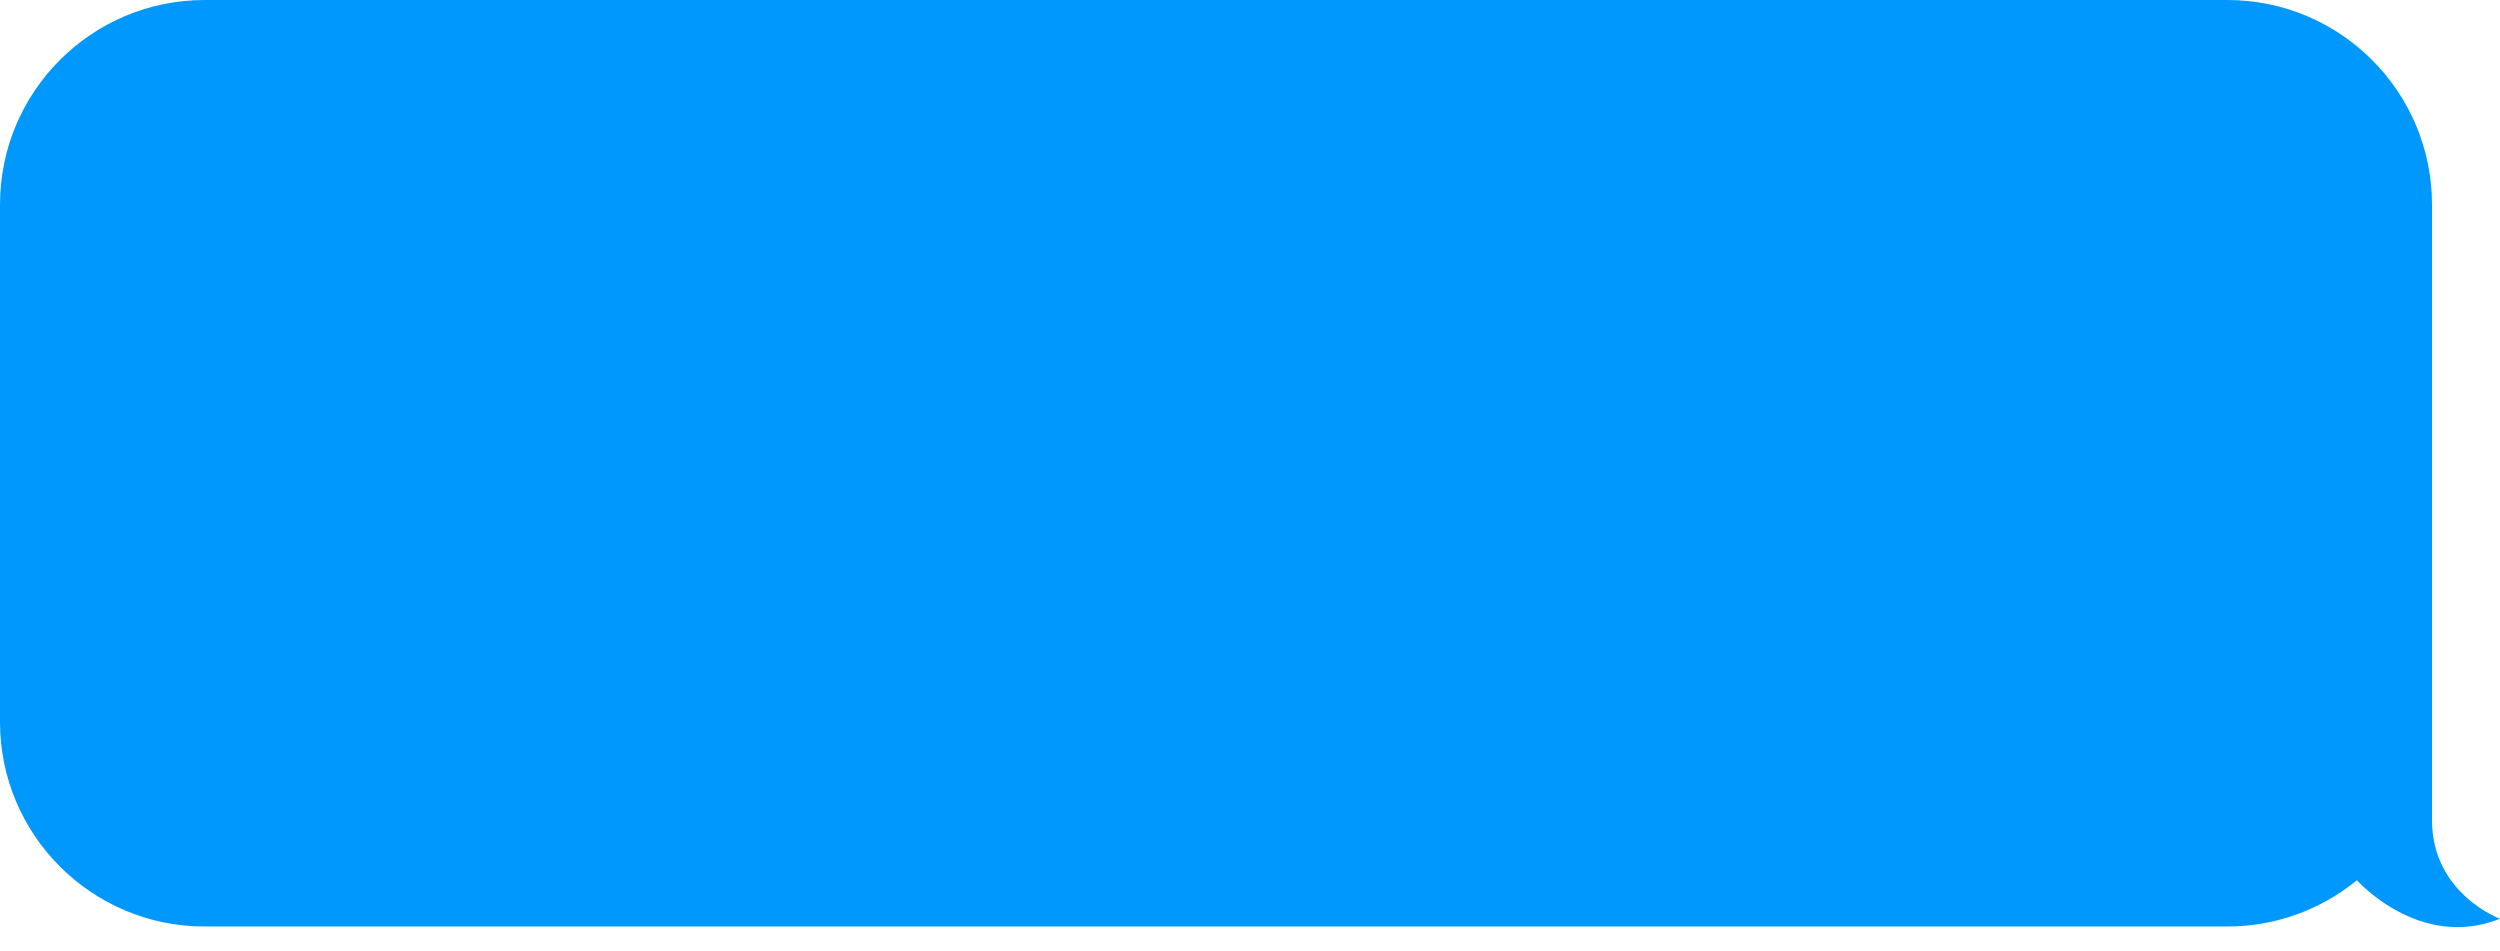 <?xml version="1.0" encoding="UTF-8"?>
<!DOCTYPE svg PUBLIC '-//W3C//DTD SVG 1.0//EN'
          'http://www.w3.org/TR/2001/REC-SVG-20010904/DTD/svg10.dtd'>
<svg data-name="Layer 2" height="1599.7" preserveAspectRatio="xMidYMid meet" version="1.0" viewBox="0.0 0.0 4206.3 1599.7" width="4206.3" xmlns="http://www.w3.org/2000/svg" xmlns:xlink="http://www.w3.org/1999/xlink" zoomAndPan="magnify"
><g data-name="Layer 1" id="change1_1"
  ><path d="M344.33,0H3747.55c190.17,0,344.34,154.17,344.34,344.34V1379.81c0,123.87,114.42,166.06,114.42,166.06-135.54,53.86-240.73-64.84-240.73-64.84v-.02c-59.38,48.63-135.29,77.83-218.02,77.83H344.33C154.17,1558.84,0,1404.68,0,1214.5V344.34C0,154.17,154.17,0,344.33,0Z" fill="#0098fc"
  /></g
></svg
>

